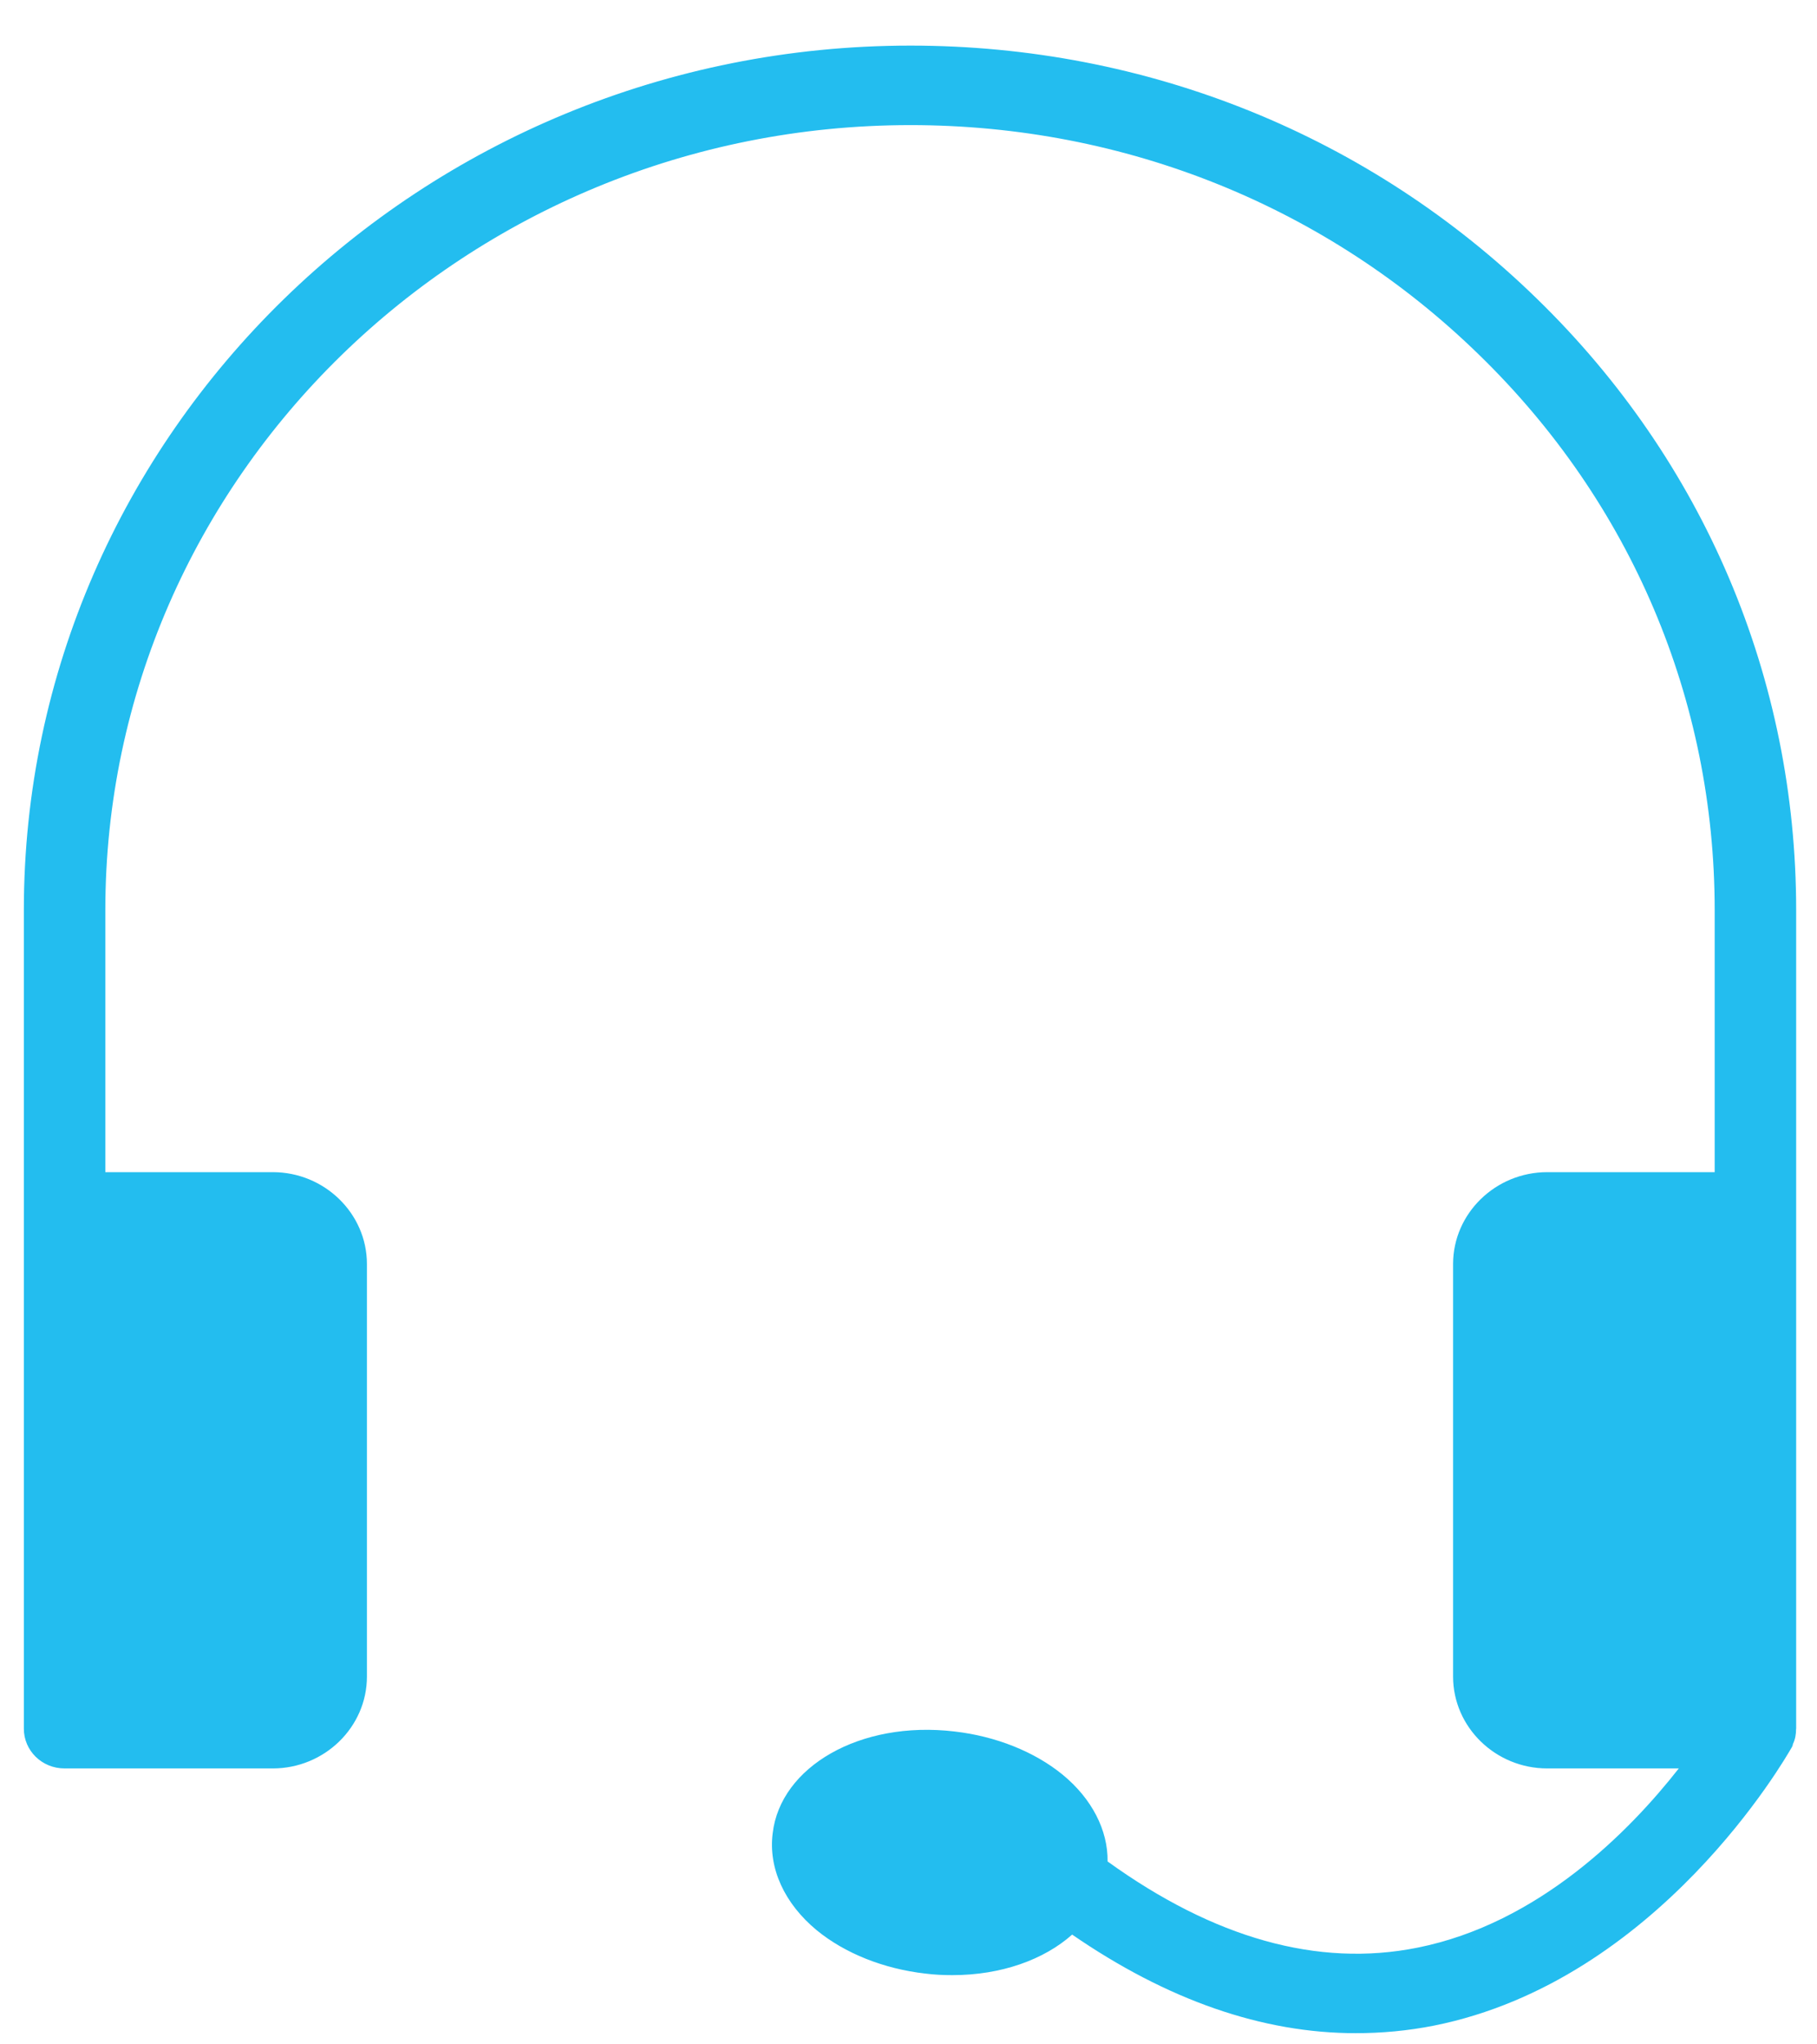 <svg width="32" height="36" viewBox="0 0 32 36" fill="none" xmlns="http://www.w3.org/2000/svg">
<path d="M31.633 16.028V30.441C31.633 30.444 31.631 30.446 31.631 30.449C31.632 30.537 31.616 30.629 31.575 30.714C31.575 30.735 31.561 30.763 31.547 30.784C31.453 30.945 29.208 34.879 25.254 35.67C24.795 35.761 24.335 35.803 23.876 35.803C22.233 35.803 20.561 35.222 18.882 34.067C18.387 34.508 17.634 34.781 16.773 34.781C16.615 34.781 16.457 34.774 16.292 34.753C15.56 34.669 14.878 34.396 14.383 33.99C13.816 33.521 13.529 32.898 13.608 32.282C13.745 31.113 15.144 30.294 16.808 30.49C17.54 30.574 18.222 30.847 18.717 31.253C19.227 31.673 19.514 32.226 19.506 32.779C21.379 34.13 23.209 34.648 24.96 34.298C27.105 33.871 28.705 32.24 29.566 31.141H27.249C26.337 31.141 25.591 30.413 25.591 29.524V22.258C25.591 21.369 26.337 20.641 27.249 20.641H30.198V16.028C30.198 12.325 28.727 8.853 26.05 6.249C23.374 3.638 19.815 2.203 16.034 2.203C8.212 2.203 1.855 8.405 1.855 16.028V20.641H4.804C5.715 20.641 6.462 21.369 6.462 22.258V29.524C6.462 30.413 5.715 31.141 4.804 31.141H1.137C0.736 31.141 0.42 30.826 0.42 30.441V16.028C0.42 7.635 7.423 0.803 16.034 0.803C20.203 0.803 24.12 2.385 27.069 5.262C30.011 8.125 31.633 11.947 31.633 16.028Z" fill="#23BDEF"/>
</svg>
